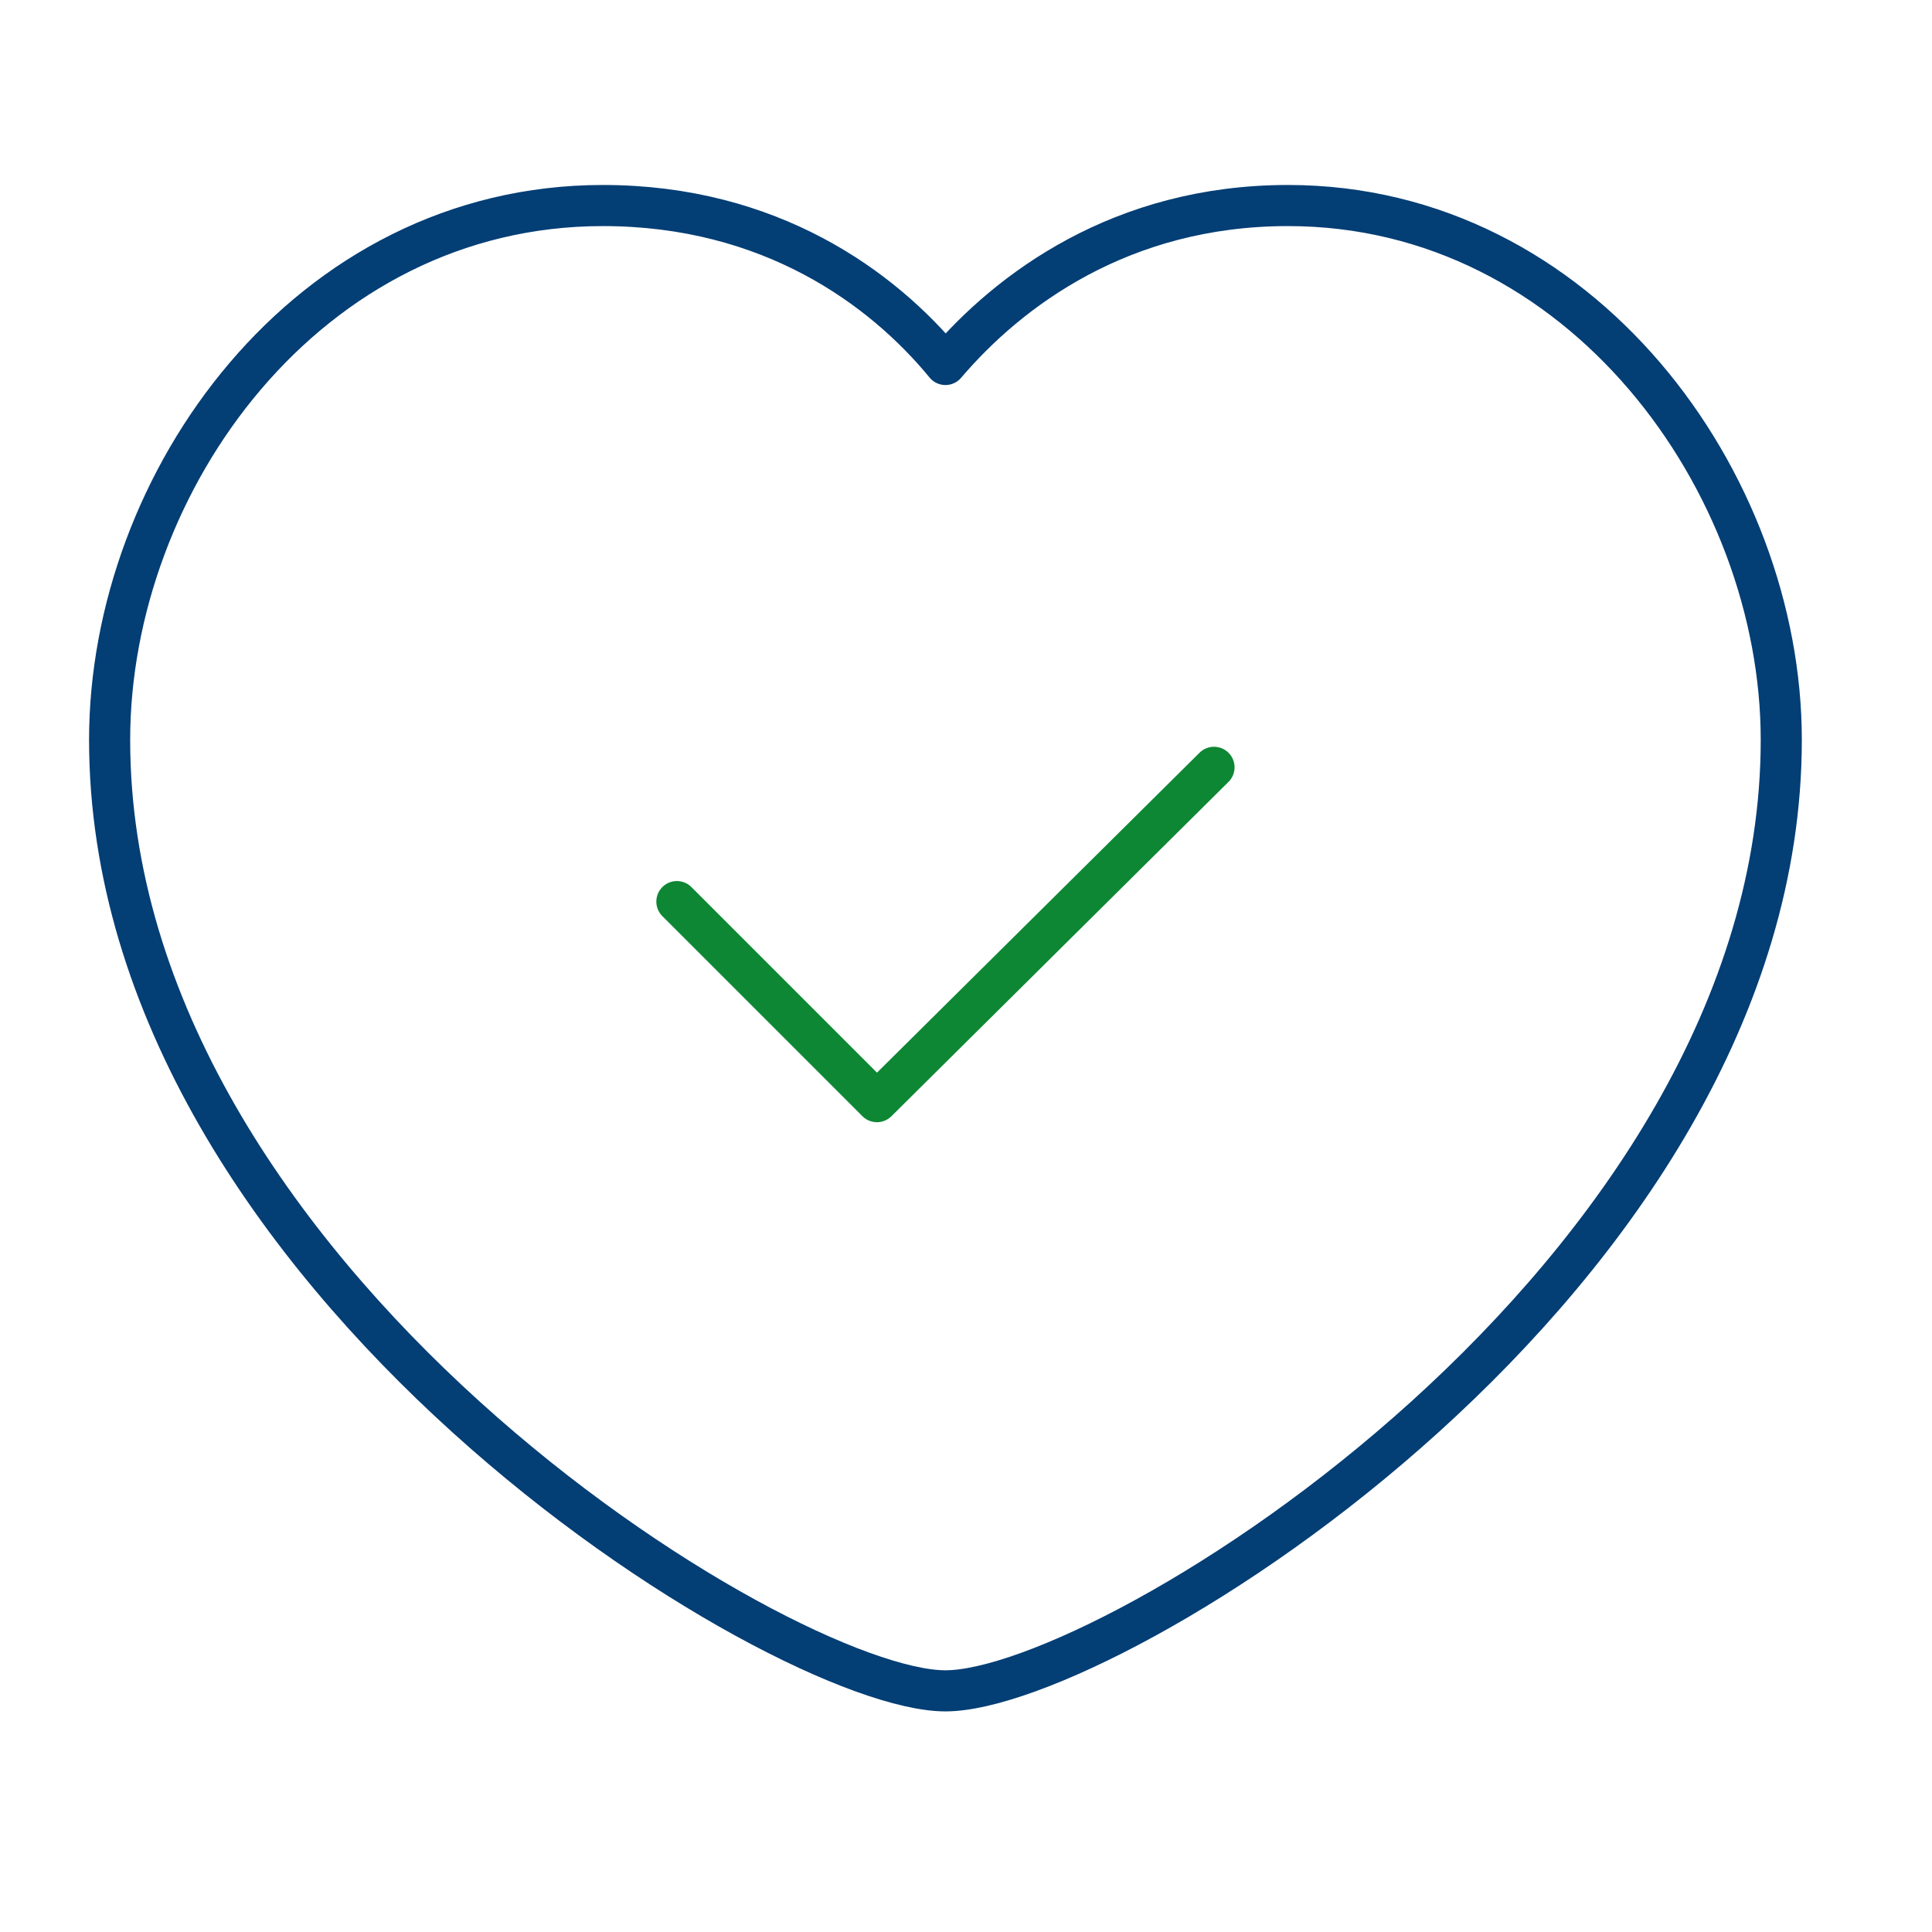 <?xml version="1.0" encoding="utf-8"?>
<!-- Generator: Adobe Illustrator 27.0.0, SVG Export Plug-In . SVG Version: 6.00 Build 0)  -->
<svg version="1.1" id="Warstwa_1" xmlns="http://www.w3.org/2000/svg" xmlns:xlink="http://www.w3.org/1999/xlink" x="0px" y="0px"
	 viewBox="0 0 70.5 70.5" style="enable-background:new 0 0 70.5 70.5;" xml:space="preserve">
<style type="text/css">
	.st0{fill:none;stroke:#033E75;stroke-width:1.5;stroke-linecap:round;stroke-linejoin:round;}
	.st1{fill:none;stroke:#0D8734;stroke-width:1.5;stroke-linecap:round;stroke-linejoin:round;}
</style>
<path class="st0" d="M34.5,13.3c2.3-2.7,6.4-5.8,12.5-5.8c10.7,0,18,10.1,18,19.5c0,19.6-24.5,34.7-30.5,34.7S4,46.6,4,27
	c0-9.4,7.2-19.5,18-19.5C28.1,7.5,32.2,10.5,34.5,13.3z"/>
<path class="st1" d="M44.3,28L32,40.2l-7.3-7.3"/>
</svg>
